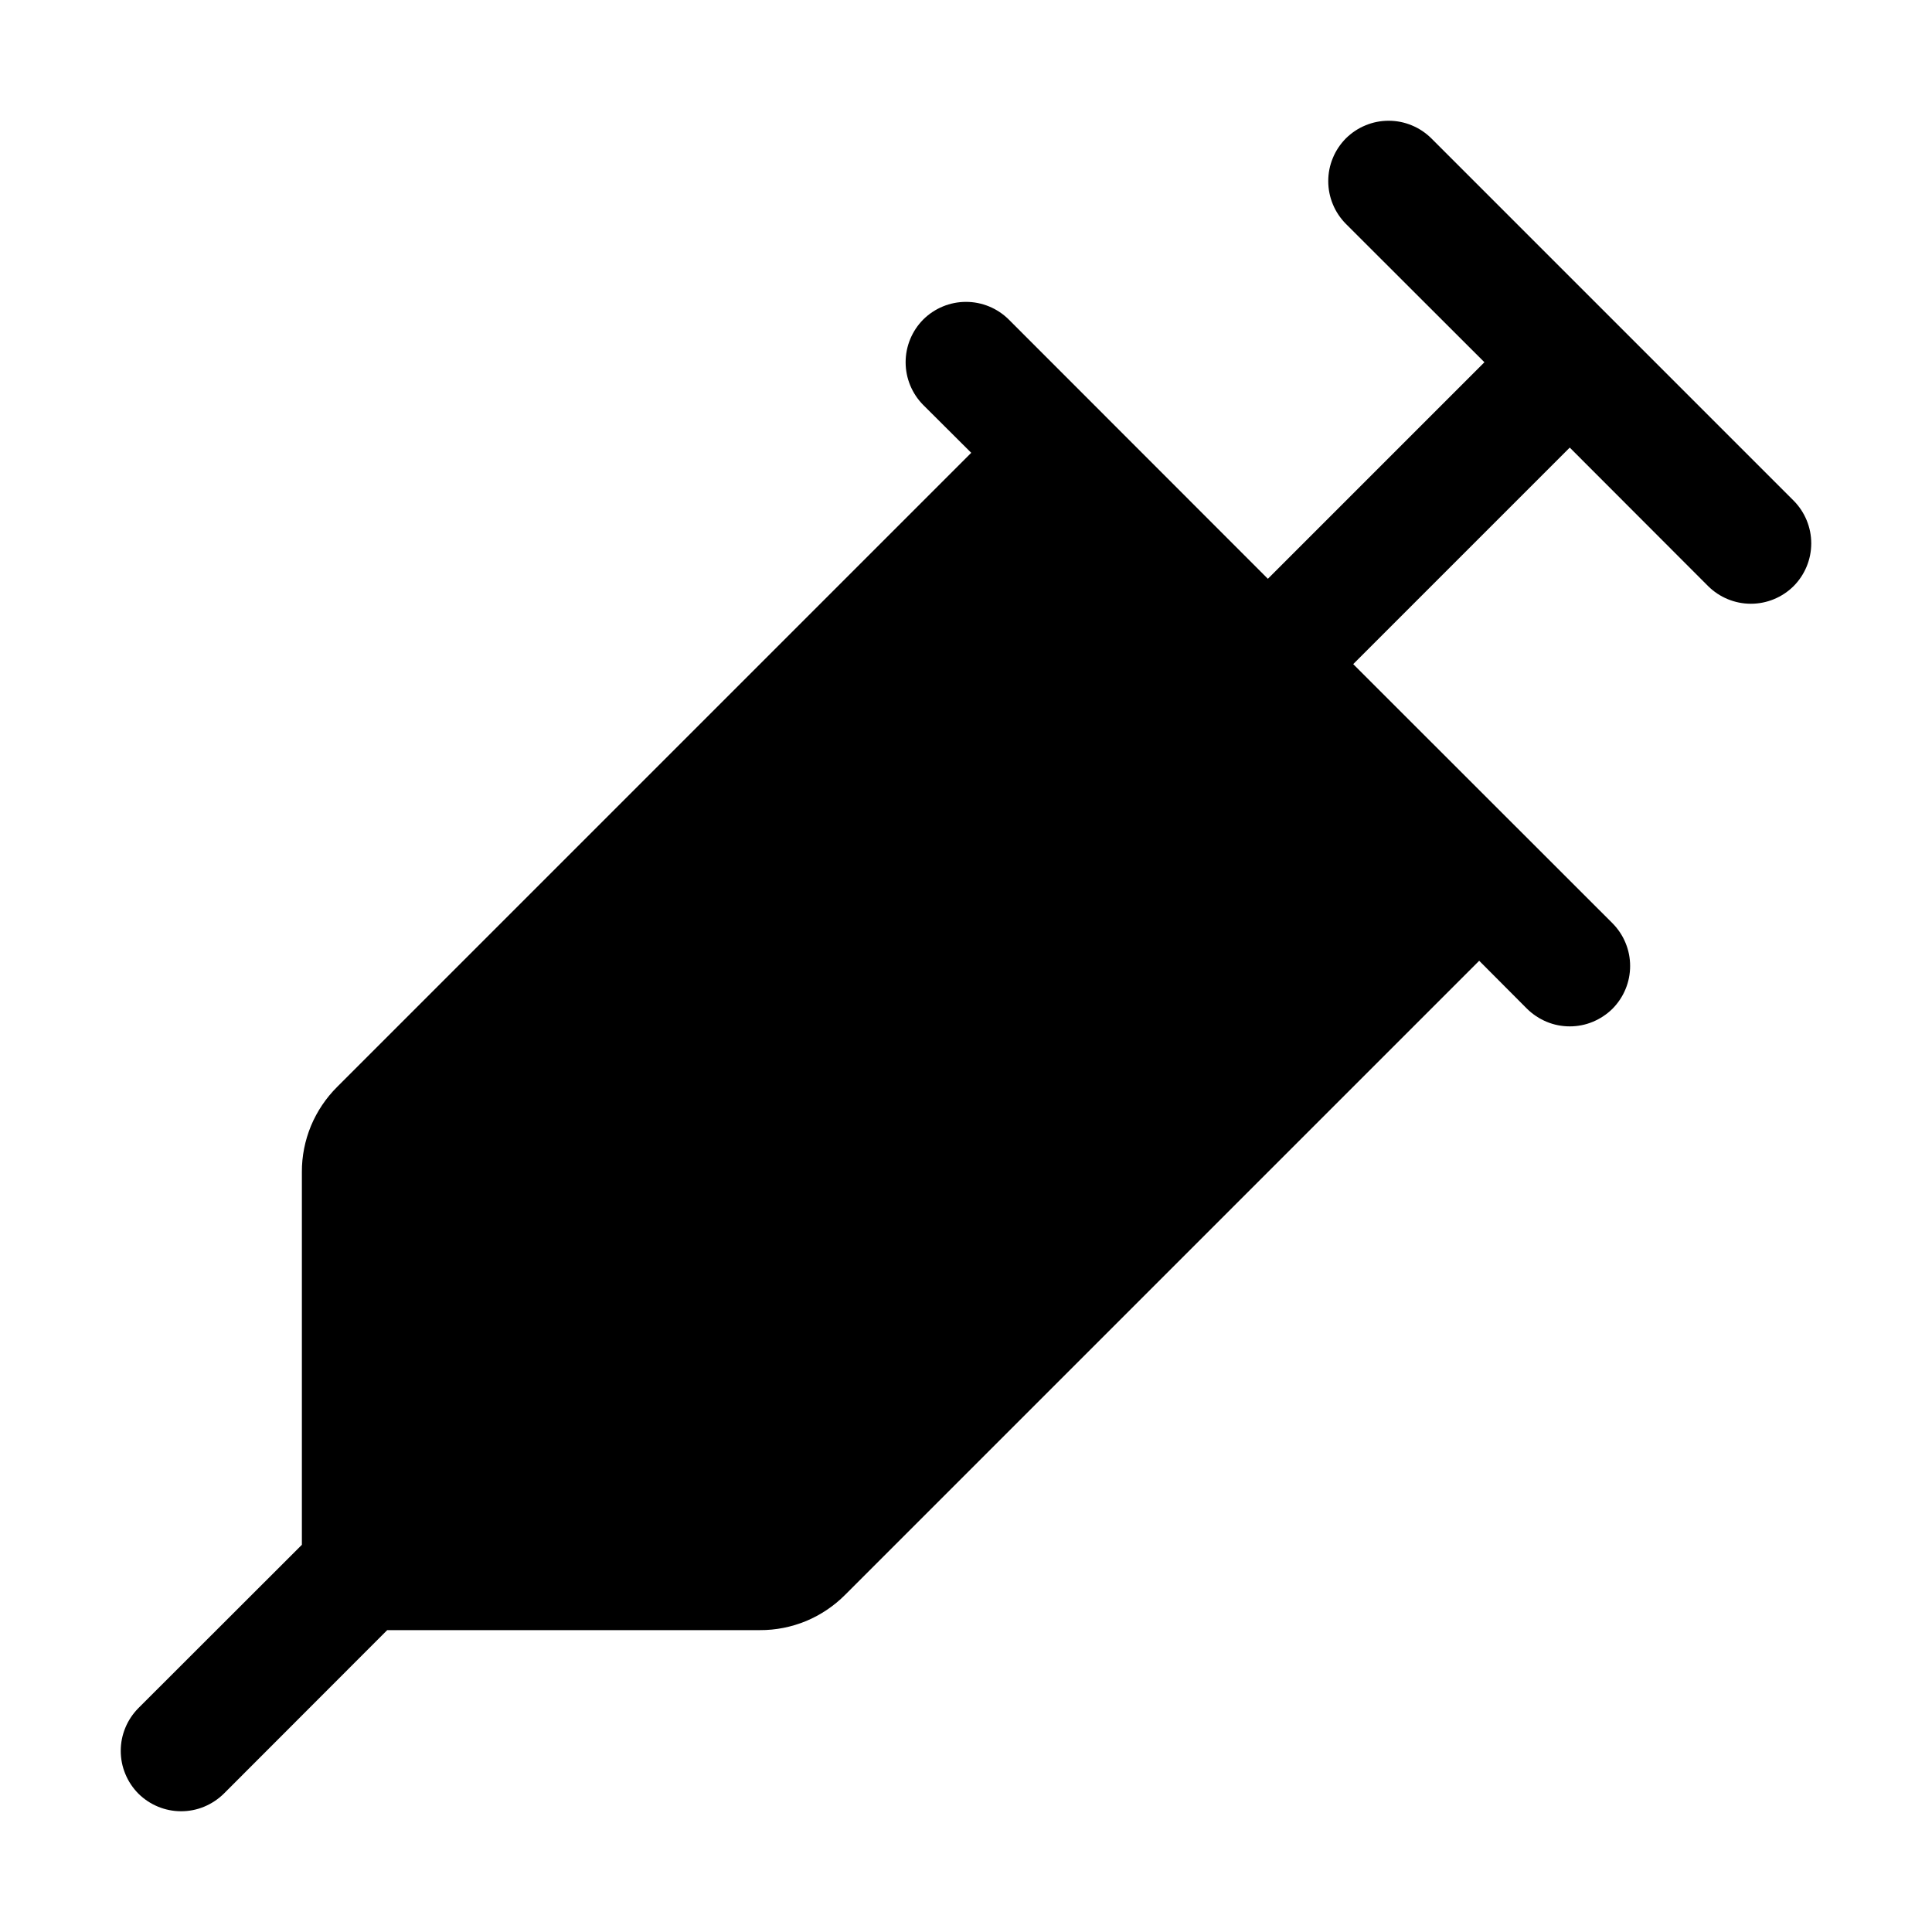 <svg width="24" height="24" viewBox="0 0 24 24" fill="none" xmlns="http://www.w3.org/2000/svg">
<path opacity="0.2" d="M18.375 10.875L9.969 19.281C9.829 19.421 9.638 19.5 9.44 19.5H4.5V14.56C4.5 14.362 4.579 14.171 4.719 14.031L13.125 5.625L18.375 10.875Z" fill="#5BB8E8" style="fill:#5BB8E8;fill:color(display-p3 0.357 0.722 0.91);fill-opacity:1;"/>
<path d="M22.281 6.219L17.781 1.719C17.711 1.65 17.628 1.594 17.537 1.557C17.446 1.519 17.349 1.5 17.25 1.5C17.151 1.5 17.054 1.519 16.963 1.557C16.872 1.594 16.789 1.65 16.719 1.719C16.65 1.789 16.594 1.872 16.557 1.963C16.519 2.054 16.5 2.151 16.5 2.25C16.5 2.348 16.519 2.446 16.557 2.537C16.594 2.628 16.65 2.711 16.719 2.781L18.44 4.5L15.75 7.19L12.531 3.969C12.39 3.829 12.199 3.75 12 3.75C11.801 3.75 11.61 3.829 11.469 3.969C11.329 4.11 11.25 4.301 11.25 4.5C11.25 4.699 11.329 4.89 11.469 5.031L12.065 5.625L4.19 13.5C4.05 13.639 3.939 13.804 3.863 13.986C3.788 14.168 3.749 14.363 3.75 14.56V19.19L1.719 21.219C1.65 21.289 1.594 21.372 1.557 21.463C1.519 21.554 1.5 21.651 1.5 21.75C1.5 21.849 1.519 21.946 1.557 22.037C1.594 22.128 1.65 22.211 1.719 22.281C1.86 22.421 2.051 22.5 2.25 22.5C2.349 22.5 2.446 22.481 2.537 22.443C2.628 22.405 2.711 22.35 2.781 22.281L4.81 20.25H9.44C9.637 20.251 9.832 20.212 10.014 20.137C10.196 20.061 10.361 19.95 10.5 19.81L18.375 11.935L18.969 12.531C19.039 12.6 19.122 12.655 19.213 12.693C19.304 12.731 19.401 12.75 19.5 12.75C19.599 12.75 19.696 12.731 19.787 12.693C19.878 12.655 19.961 12.6 20.031 12.531C20.1 12.461 20.156 12.378 20.193 12.287C20.231 12.196 20.25 12.098 20.25 12C20.25 11.901 20.231 11.804 20.193 11.713C20.156 11.622 20.1 11.539 20.031 11.469L16.81 8.25L19.5 5.56L21.219 7.281C21.36 7.421 21.551 7.5 21.75 7.5C21.949 7.5 22.14 7.421 22.281 7.281C22.421 7.14 22.5 6.949 22.5 6.75C22.5 6.551 22.421 6.36 22.281 6.219ZM9.44 18.75H5.25V14.56L6.937 12.873L8.844 14.781C8.914 14.85 8.997 14.905 9.088 14.943C9.179 14.981 9.276 15 9.375 15C9.474 15 9.571 14.981 9.662 14.943C9.753 14.905 9.836 14.85 9.906 14.781C9.975 14.711 10.031 14.628 10.068 14.537C10.106 14.446 10.125 14.348 10.125 14.25C10.125 14.151 10.106 14.054 10.068 13.963C10.031 13.872 9.975 13.789 9.906 13.719L7.998 11.812L9.187 10.623L11.094 12.531C11.235 12.671 11.426 12.75 11.625 12.75C11.824 12.75 12.015 12.671 12.156 12.531C12.296 12.39 12.375 12.199 12.375 12C12.375 11.801 12.296 11.61 12.156 11.469L10.248 9.562L13.125 6.685L17.315 10.875L9.44 18.75Z" fill="#5BB8E8" style="fill:#5BB8E8;fill:color(display-p3 0.357 0.722 0.91);fill-opacity:1;"/>
</svg>
